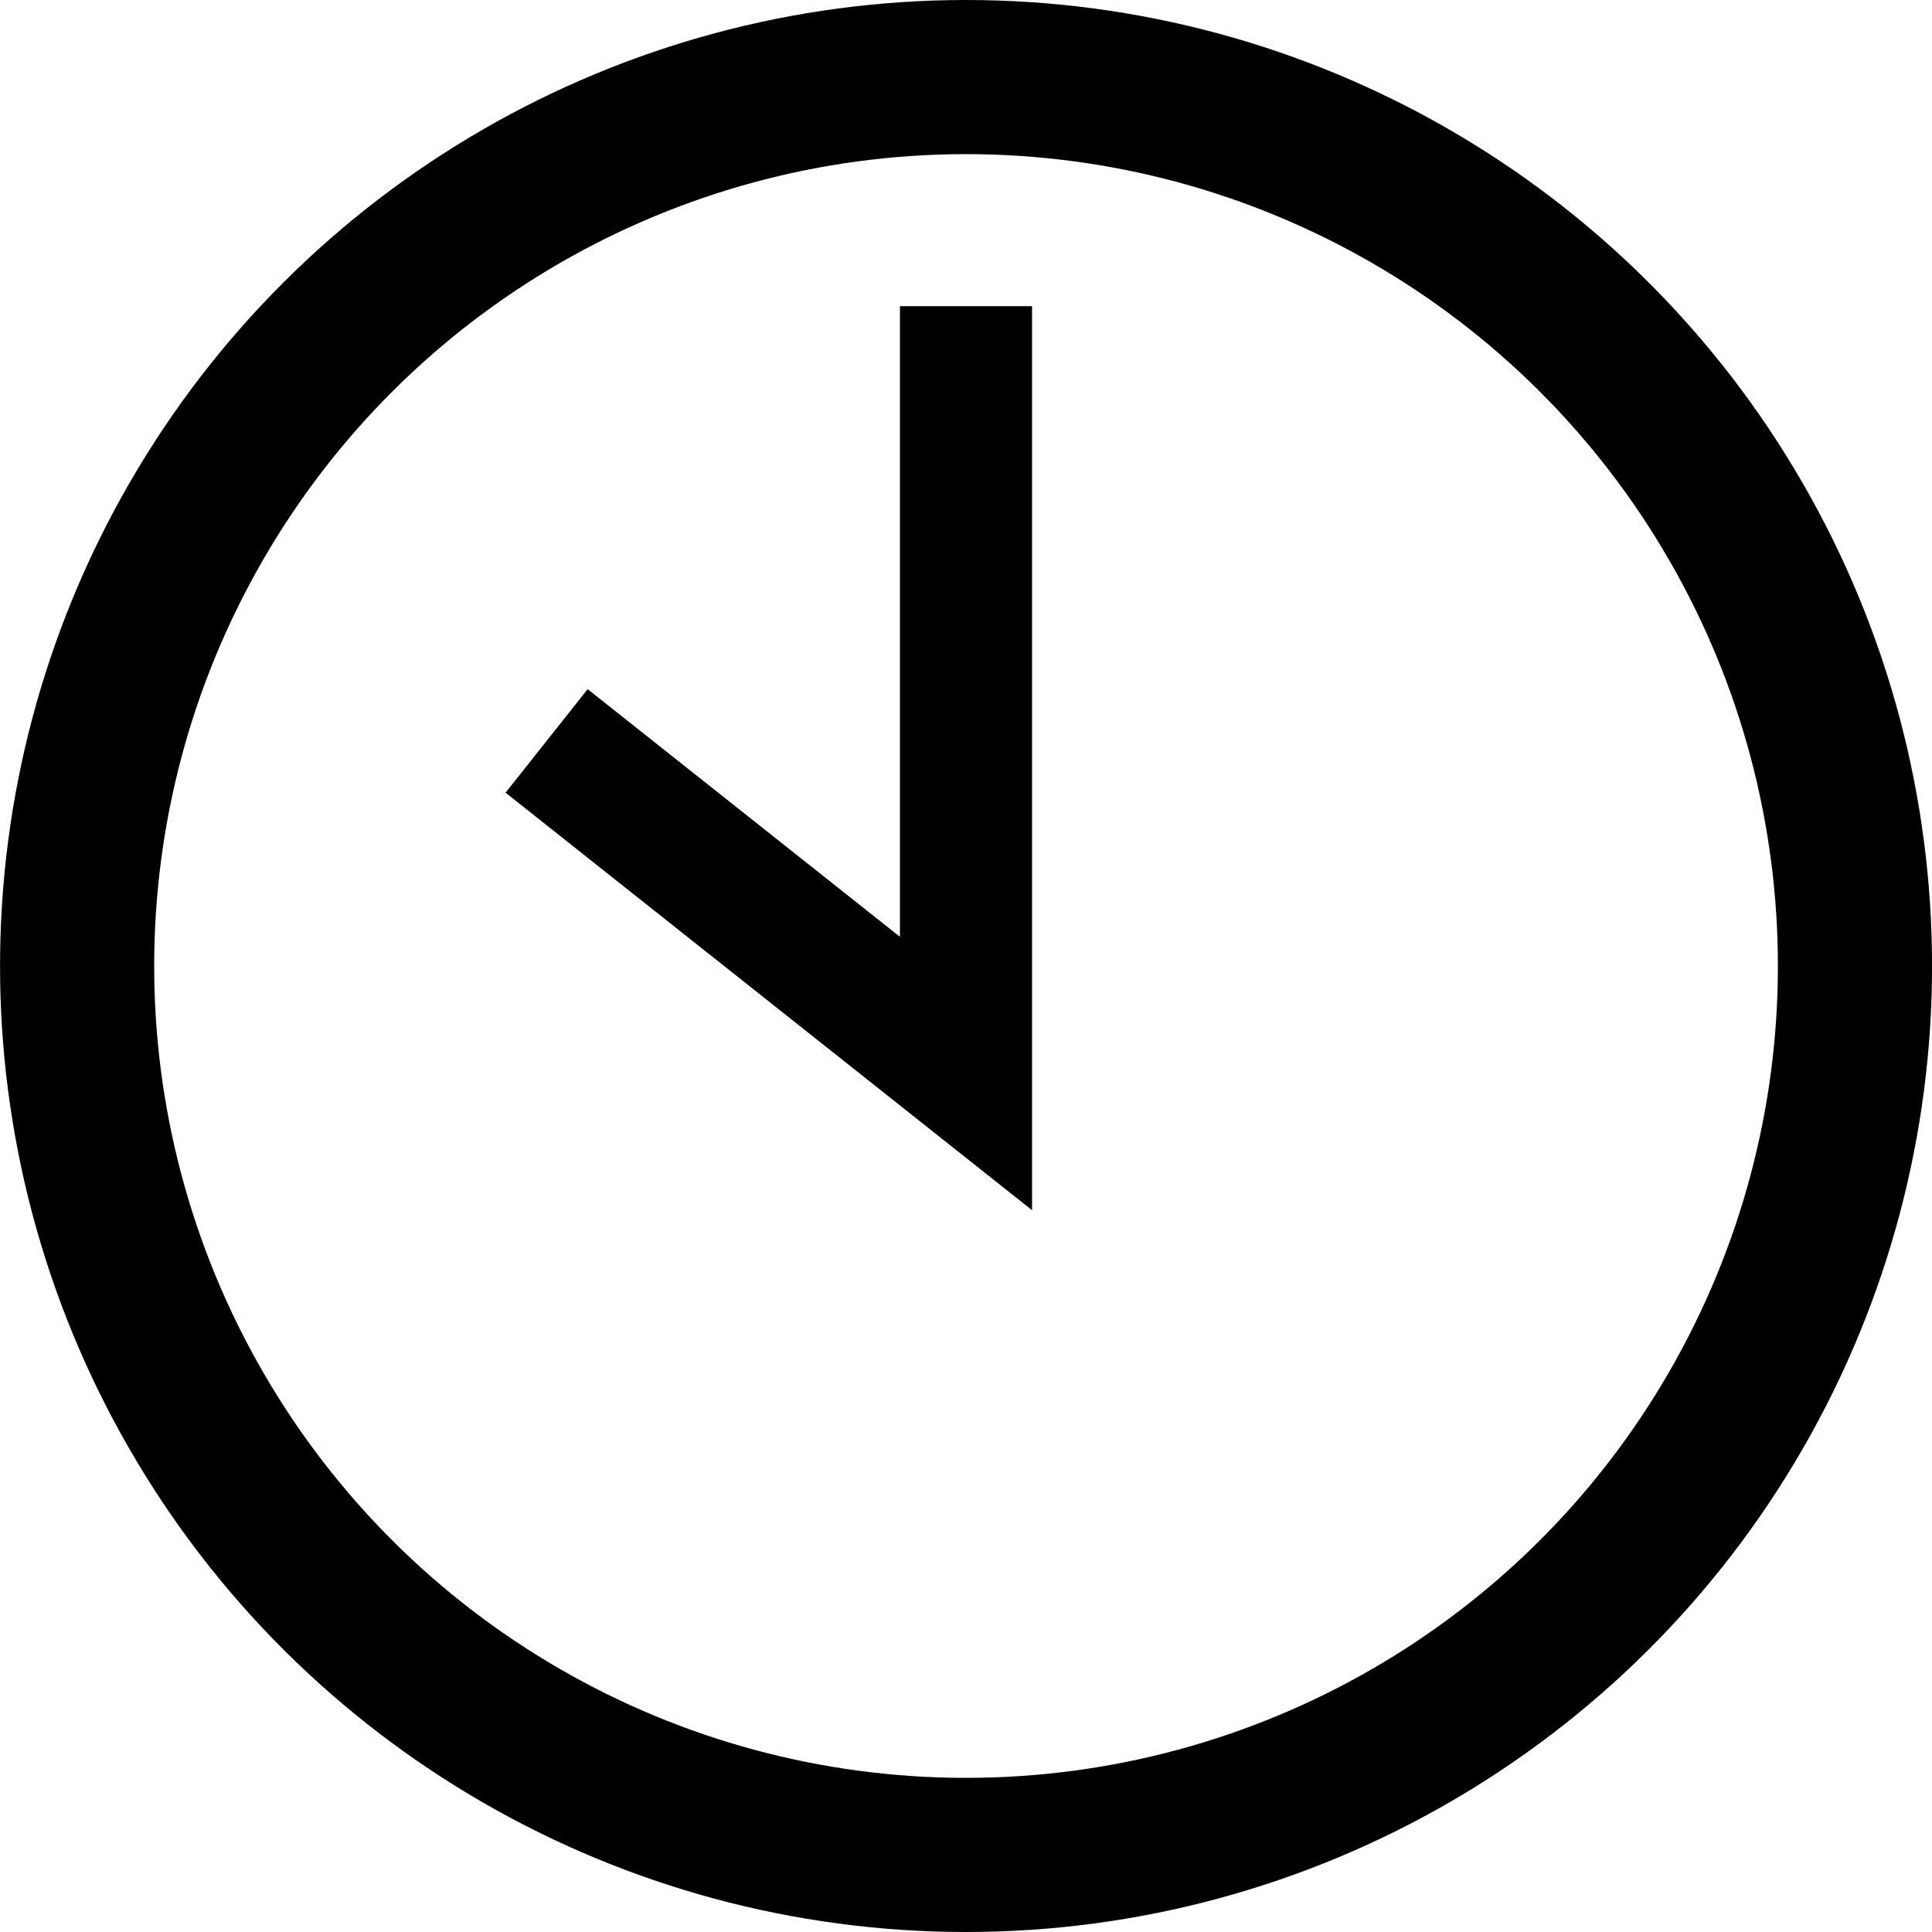 <svg xmlns="http://www.w3.org/2000/svg" width="43.87" height="43.87" viewBox="0 0 43.87 43.87">
  <g id="グループ_20" data-name="グループ 20" transform="translate(3518 -8774.064)">
    <g id="グループ_19" data-name="グループ 19" transform="translate(5240.935 12091.064) rotate(90)">
      <g id="楕円形_7" data-name="楕円形 7" transform="translate(-3317 8715.064)" fill="none" stroke="#000" stroke-width="3.5">
        <circle cx="21.935" cy="21.935" r="21.935" stroke="none"/>
        <circle cx="21.935" cy="21.935" r="20.185" fill="none"/>
      </g>
      <path id="パス_17" data-name="パス 17" d="M-3257.075,8789.429l7.552-9.523h-17.424" transform="translate(-43.101 -42.906)" fill="none" stroke="#000" stroke-width="3"/>
    </g>
  </g>
</svg>
